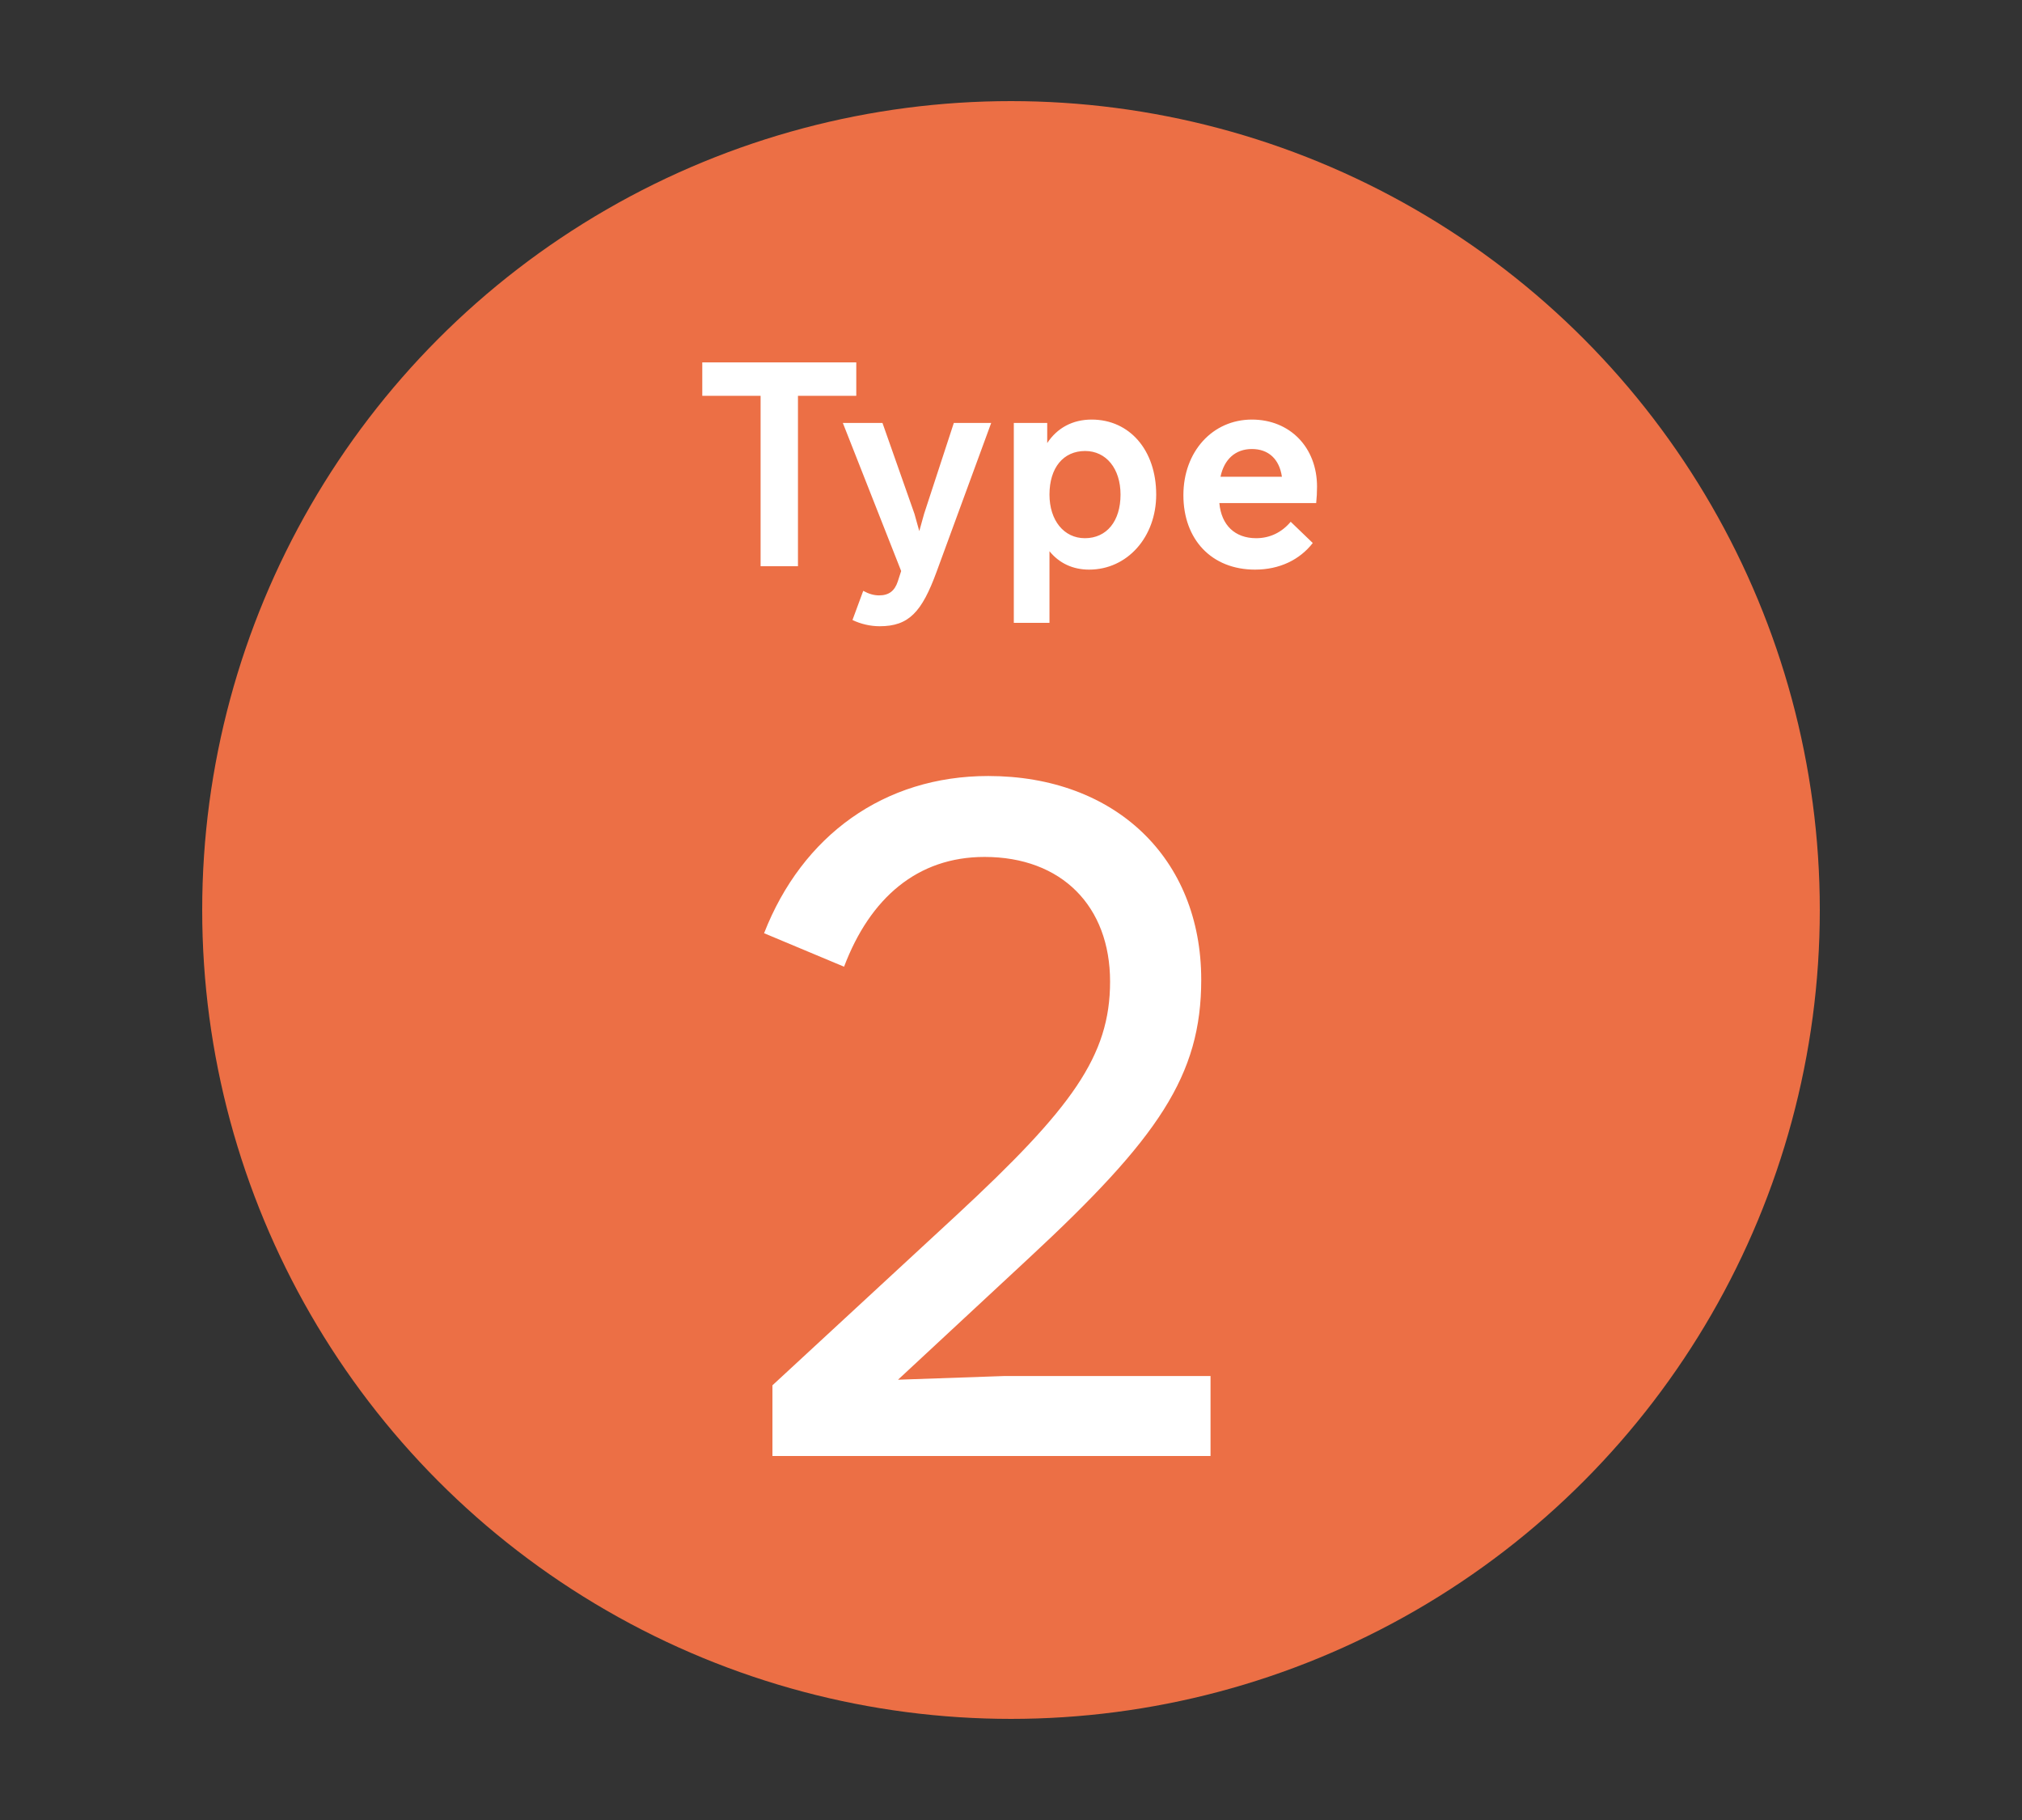 <svg width="100" height="90" viewBox="0 0 100 90" fill="none" xmlns="http://www.w3.org/2000/svg">
<rect x="0" y="0" width="100" height="90" fill="#333333" stroke="none"/>
<circle cx="50" cy="45" r="40" fill="#EC6F45"/>
<path d="M34.732 17.92H42.348V19.572H39.464V28H37.616V19.572H34.732V17.92ZM49.02 20.916L46.318 28.28C45.59 30.268 44.946 30.968 43.504 30.968C43.042 30.968 42.566 30.856 42.16 30.66L42.692 29.218C42.972 29.372 43.224 29.442 43.476 29.442C43.966 29.442 44.246 29.218 44.4 28.756L44.568 28.238L41.684 20.916H43.644L45.226 25.41L45.464 26.264L45.702 25.41L47.172 20.916H49.02ZM50.139 30.8V20.916H51.791V21.91C52.281 21.168 53.037 20.748 53.989 20.748C55.865 20.748 57.181 22.26 57.181 24.458C57.181 26.558 55.753 28.168 53.863 28.168C53.051 28.168 52.379 27.846 51.903 27.258V30.8H50.139ZM53.667 22.302C52.589 22.302 51.903 23.128 51.903 24.458C51.903 25.732 52.617 26.614 53.653 26.614C54.731 26.614 55.417 25.774 55.417 24.458C55.417 23.17 54.703 22.302 53.667 22.302ZM61.914 20.748C63.791 20.748 65.135 22.12 65.135 24.066C65.135 24.346 65.121 24.612 65.093 24.878H60.304C60.403 25.97 61.075 26.614 62.124 26.614C62.797 26.614 63.385 26.334 63.833 25.802L64.924 26.852C64.281 27.678 63.286 28.168 62.069 28.168C59.926 28.168 58.526 26.684 58.526 24.486C58.526 22.33 59.968 20.748 61.914 20.748ZM61.914 22.204C61.102 22.204 60.542 22.708 60.361 23.576H63.398C63.273 22.708 62.74 22.204 61.914 22.204Z" fill="white"/>
<path d="M48.69 42.376C45.378 42.376 43.032 44.4 41.744 47.804L37.788 46.148C39.674 41.318 43.722 38.374 48.874 38.374C55.13 38.374 59.408 42.422 59.408 48.448C59.408 53.186 57.292 56.268 50.898 62.202L44.412 68.228L49.702 68.044H59.868V72H38.202V68.504L47.31 60.086C53.014 54.796 54.9 52.22 54.9 48.54C54.9 44.814 52.508 42.376 48.69 42.376Z" fill="white"/>
</svg>
